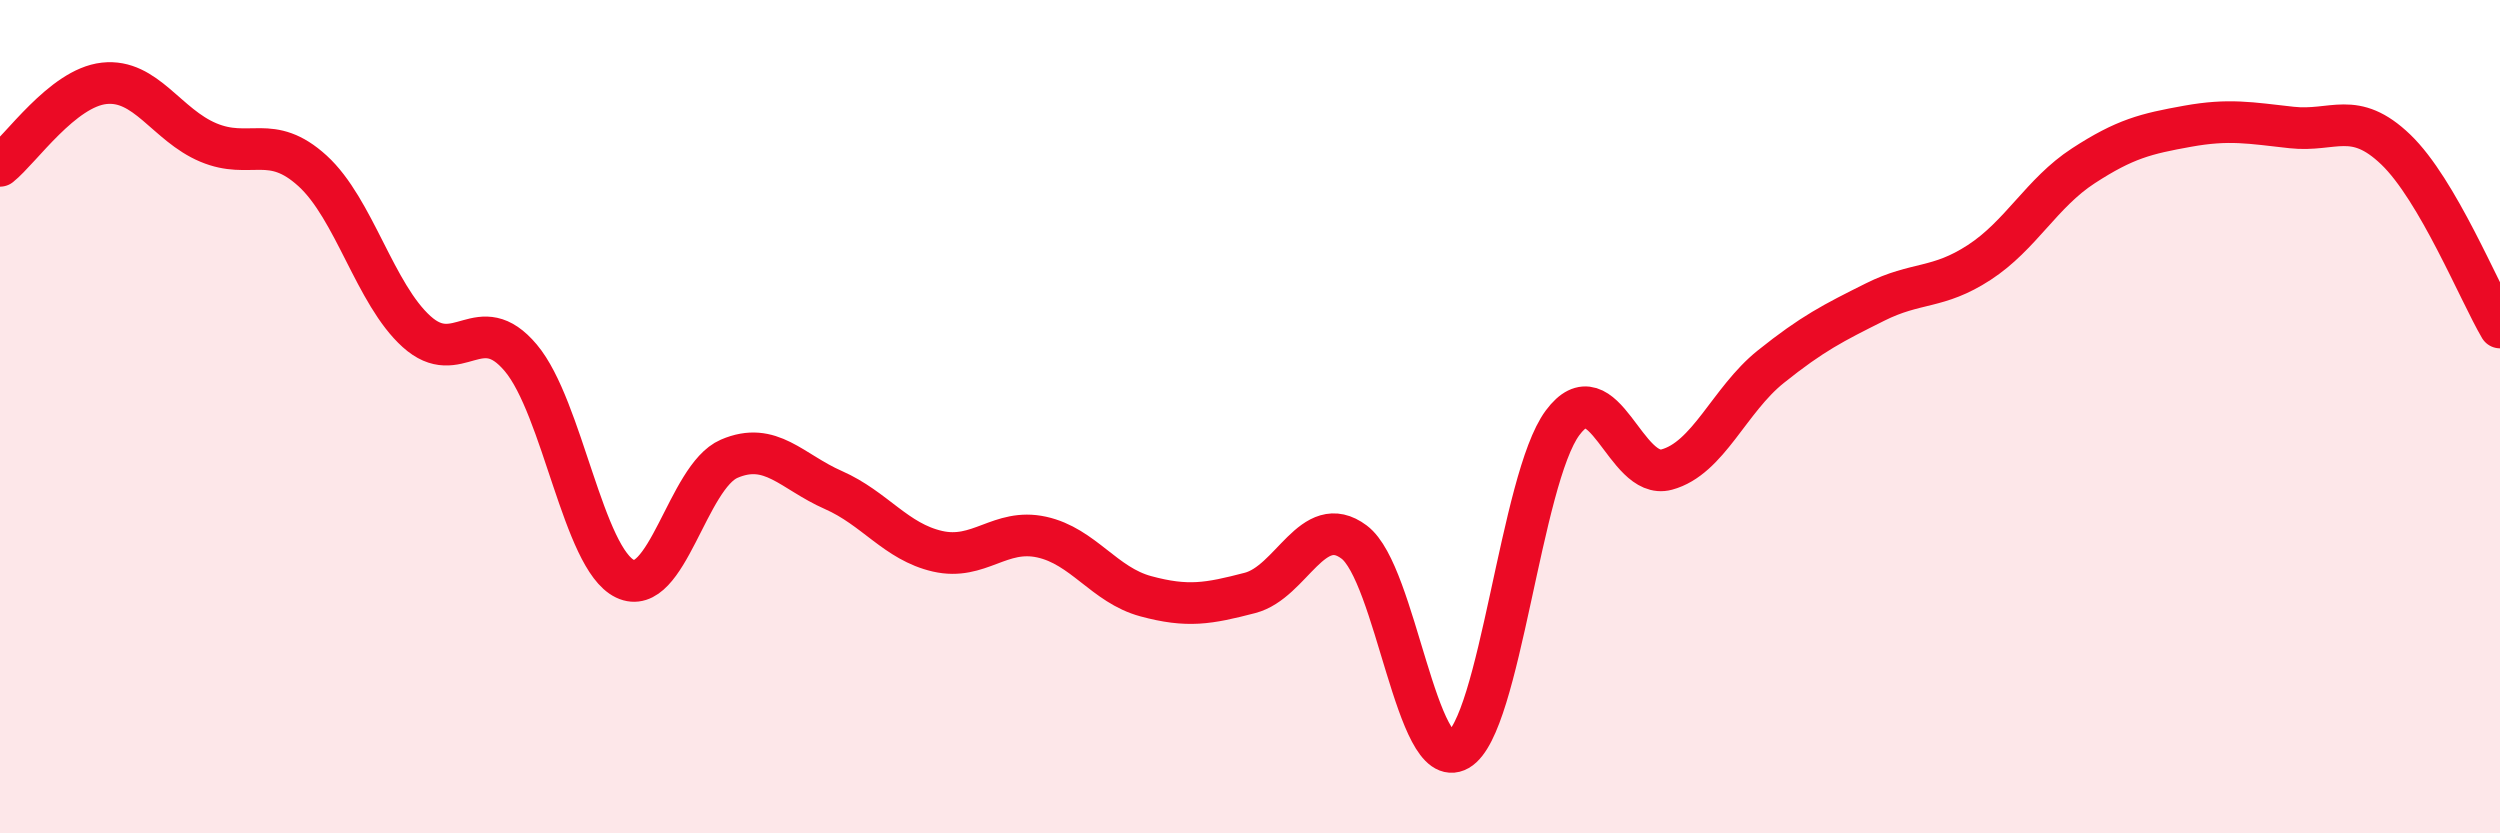 
    <svg width="60" height="20" viewBox="0 0 60 20" xmlns="http://www.w3.org/2000/svg">
      <path
        d="M 0,3.98 C 0.5,3.58 1.5,2.11 2.5,2 C 3.5,1.89 4,3 5,3.42 C 6,3.84 6.5,3.19 7.5,4.1 C 8.5,5.01 9,7.06 10,7.96 C 11,8.86 11.5,7.4 12.5,8.59 C 13.5,9.78 14,13.41 15,13.89 C 16,14.37 16.5,11.44 17.5,11.01 C 18.5,10.58 19,11.32 20,11.76 C 21,12.2 21.5,13 22.5,13.23 C 23.5,13.46 24,12.67 25,12.89 C 26,13.11 26.5,14.04 27.5,14.31 C 28.5,14.58 29,14.49 30,14.23 C 31,13.97 31.5,12.26 32.5,13.01 C 33.5,13.76 34,18.57 35,18 C 36,17.43 36.5,11.5 37.5,10.15 C 38.5,8.8 39,11.54 40,11.27 C 41,11 41.5,9.6 42.5,8.8 C 43.5,8 44,7.75 45,7.25 C 46,6.75 46.5,6.95 47.5,6.3 C 48.5,5.65 49,4.63 50,3.98 C 51,3.33 51.5,3.21 52.5,3.03 C 53.5,2.85 54,2.95 55,3.06 C 56,3.17 56.5,2.63 57.5,3.59 C 58.5,4.55 59.5,7.01 60,7.86L60 20L0 20Z"
        fill="#EB0A25"
        opacity="0.1"
        stroke-linecap="round"
        stroke-linejoin="round"
      />
      <path
        d="M 0,3.98 C 0.5,3.58 1.5,2.11 2.5,2 C 3.5,1.89 4,3 5,3.42 C 6,3.84 6.5,3.19 7.5,4.1 C 8.5,5.01 9,7.06 10,7.96 C 11,8.86 11.5,7.4 12.5,8.59 C 13.5,9.78 14,13.41 15,13.89 C 16,14.37 16.5,11.44 17.5,11.01 C 18.5,10.58 19,11.32 20,11.76 C 21,12.2 21.5,13 22.5,13.23 C 23.5,13.46 24,12.67 25,12.89 C 26,13.11 26.5,14.04 27.5,14.31 C 28.5,14.58 29,14.49 30,14.23 C 31,13.97 31.5,12.26 32.5,13.01 C 33.5,13.76 34,18.57 35,18 C 36,17.43 36.5,11.5 37.5,10.15 C 38.5,8.8 39,11.54 40,11.27 C 41,11 41.5,9.6 42.5,8.8 C 43.5,8 44,7.75 45,7.25 C 46,6.75 46.5,6.95 47.5,6.3 C 48.5,5.65 49,4.63 50,3.98 C 51,3.33 51.5,3.21 52.5,3.03 C 53.5,2.85 54,2.95 55,3.06 C 56,3.17 56.5,2.63 57.5,3.59 C 58.5,4.55 59.5,7.01 60,7.86"
        stroke="#EB0A25"
        stroke-width="1"
        fill="none"
        stroke-linecap="round"
        stroke-linejoin="round"
      />
    </svg>
  